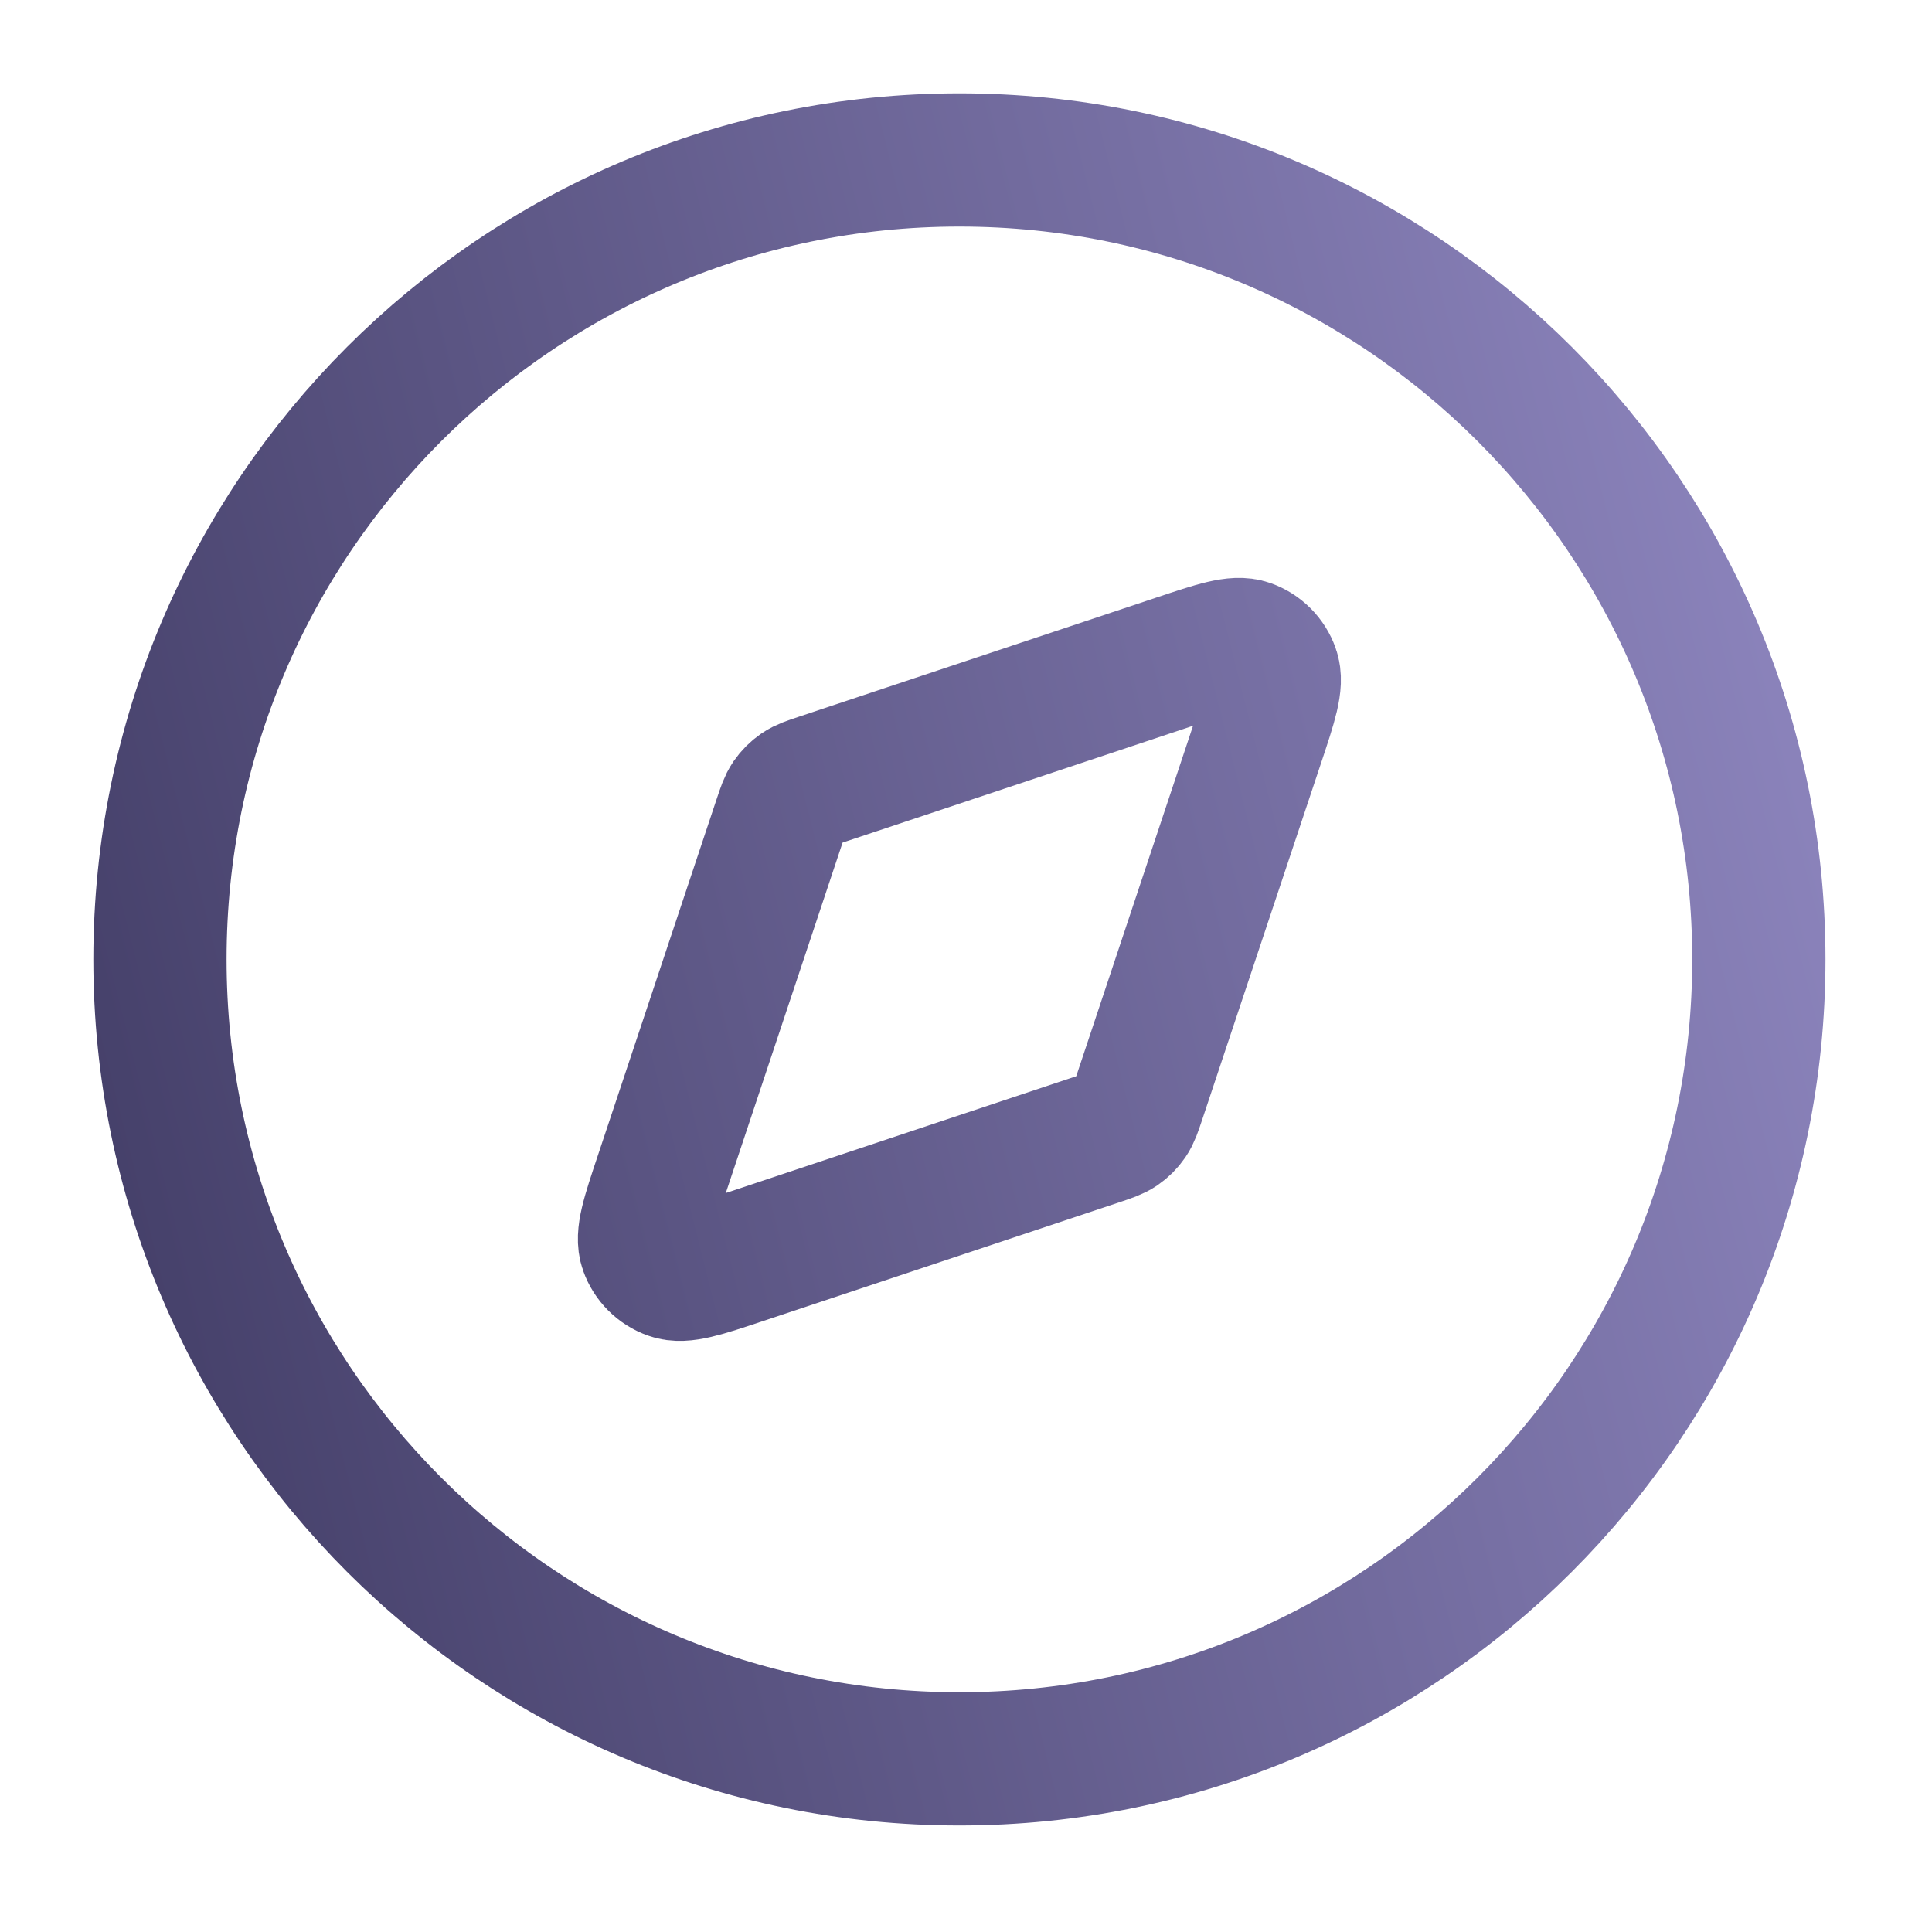 <svg width="87" height="87" viewBox="0 0 87 87" fill="none" xmlns="http://www.w3.org/2000/svg">
<path d="M43.203 79.203C63.085 79.203 79.203 63.085 79.203 43.203C79.203 23.321 63.085 7.203 43.203 7.203C23.321 7.203 7.203 23.321 7.203 43.203C7.203 63.085 23.321 79.203 43.203 79.203Z" stroke="url(#paint0_linear_3774_6094)" stroke-width="6" stroke-linecap="round" stroke-linejoin="round"/>
<path d="M53.003 29.761C54.761 29.174 55.641 28.881 56.226 29.09C56.735 29.271 57.135 29.672 57.316 30.181C57.525 30.765 57.232 31.645 56.646 33.404L51.291 49.469C51.123 49.97 51.04 50.22 50.898 50.428C50.772 50.613 50.613 50.772 50.428 50.898C50.22 51.04 49.97 51.123 49.469 51.291L33.404 56.646C31.645 57.232 30.765 57.525 30.181 57.316C29.672 57.135 29.271 56.735 29.09 56.226C28.881 55.641 29.174 54.761 29.761 53.003L35.116 36.937C35.283 36.436 35.366 36.186 35.508 35.978C35.635 35.794 35.794 35.635 35.978 35.508C36.186 35.366 36.436 35.283 36.937 35.116L53.003 29.761Z" stroke="url(#paint1_linear_3774_6094)" stroke-width="6" stroke-linecap="round" stroke-linejoin="round"/>
<defs>
<linearGradient id="paint0_linear_3774_6094" x1="79.203" y1="3.917" x2="-6.342" y2="25.488" gradientUnits="userSpaceOnUse">
<stop stop-color="#8F87C0"/>
<stop offset="1" stop-color="#423D66"/>
</linearGradient>
<linearGradient id="paint1_linear_3774_6094" x1="79.203" y1="3.917" x2="-6.342" y2="25.488" gradientUnits="userSpaceOnUse">
<stop stop-color="#8F87C0"/>
<stop offset="1" stop-color="#423D66"/>
</linearGradient>
</defs>
</svg>

